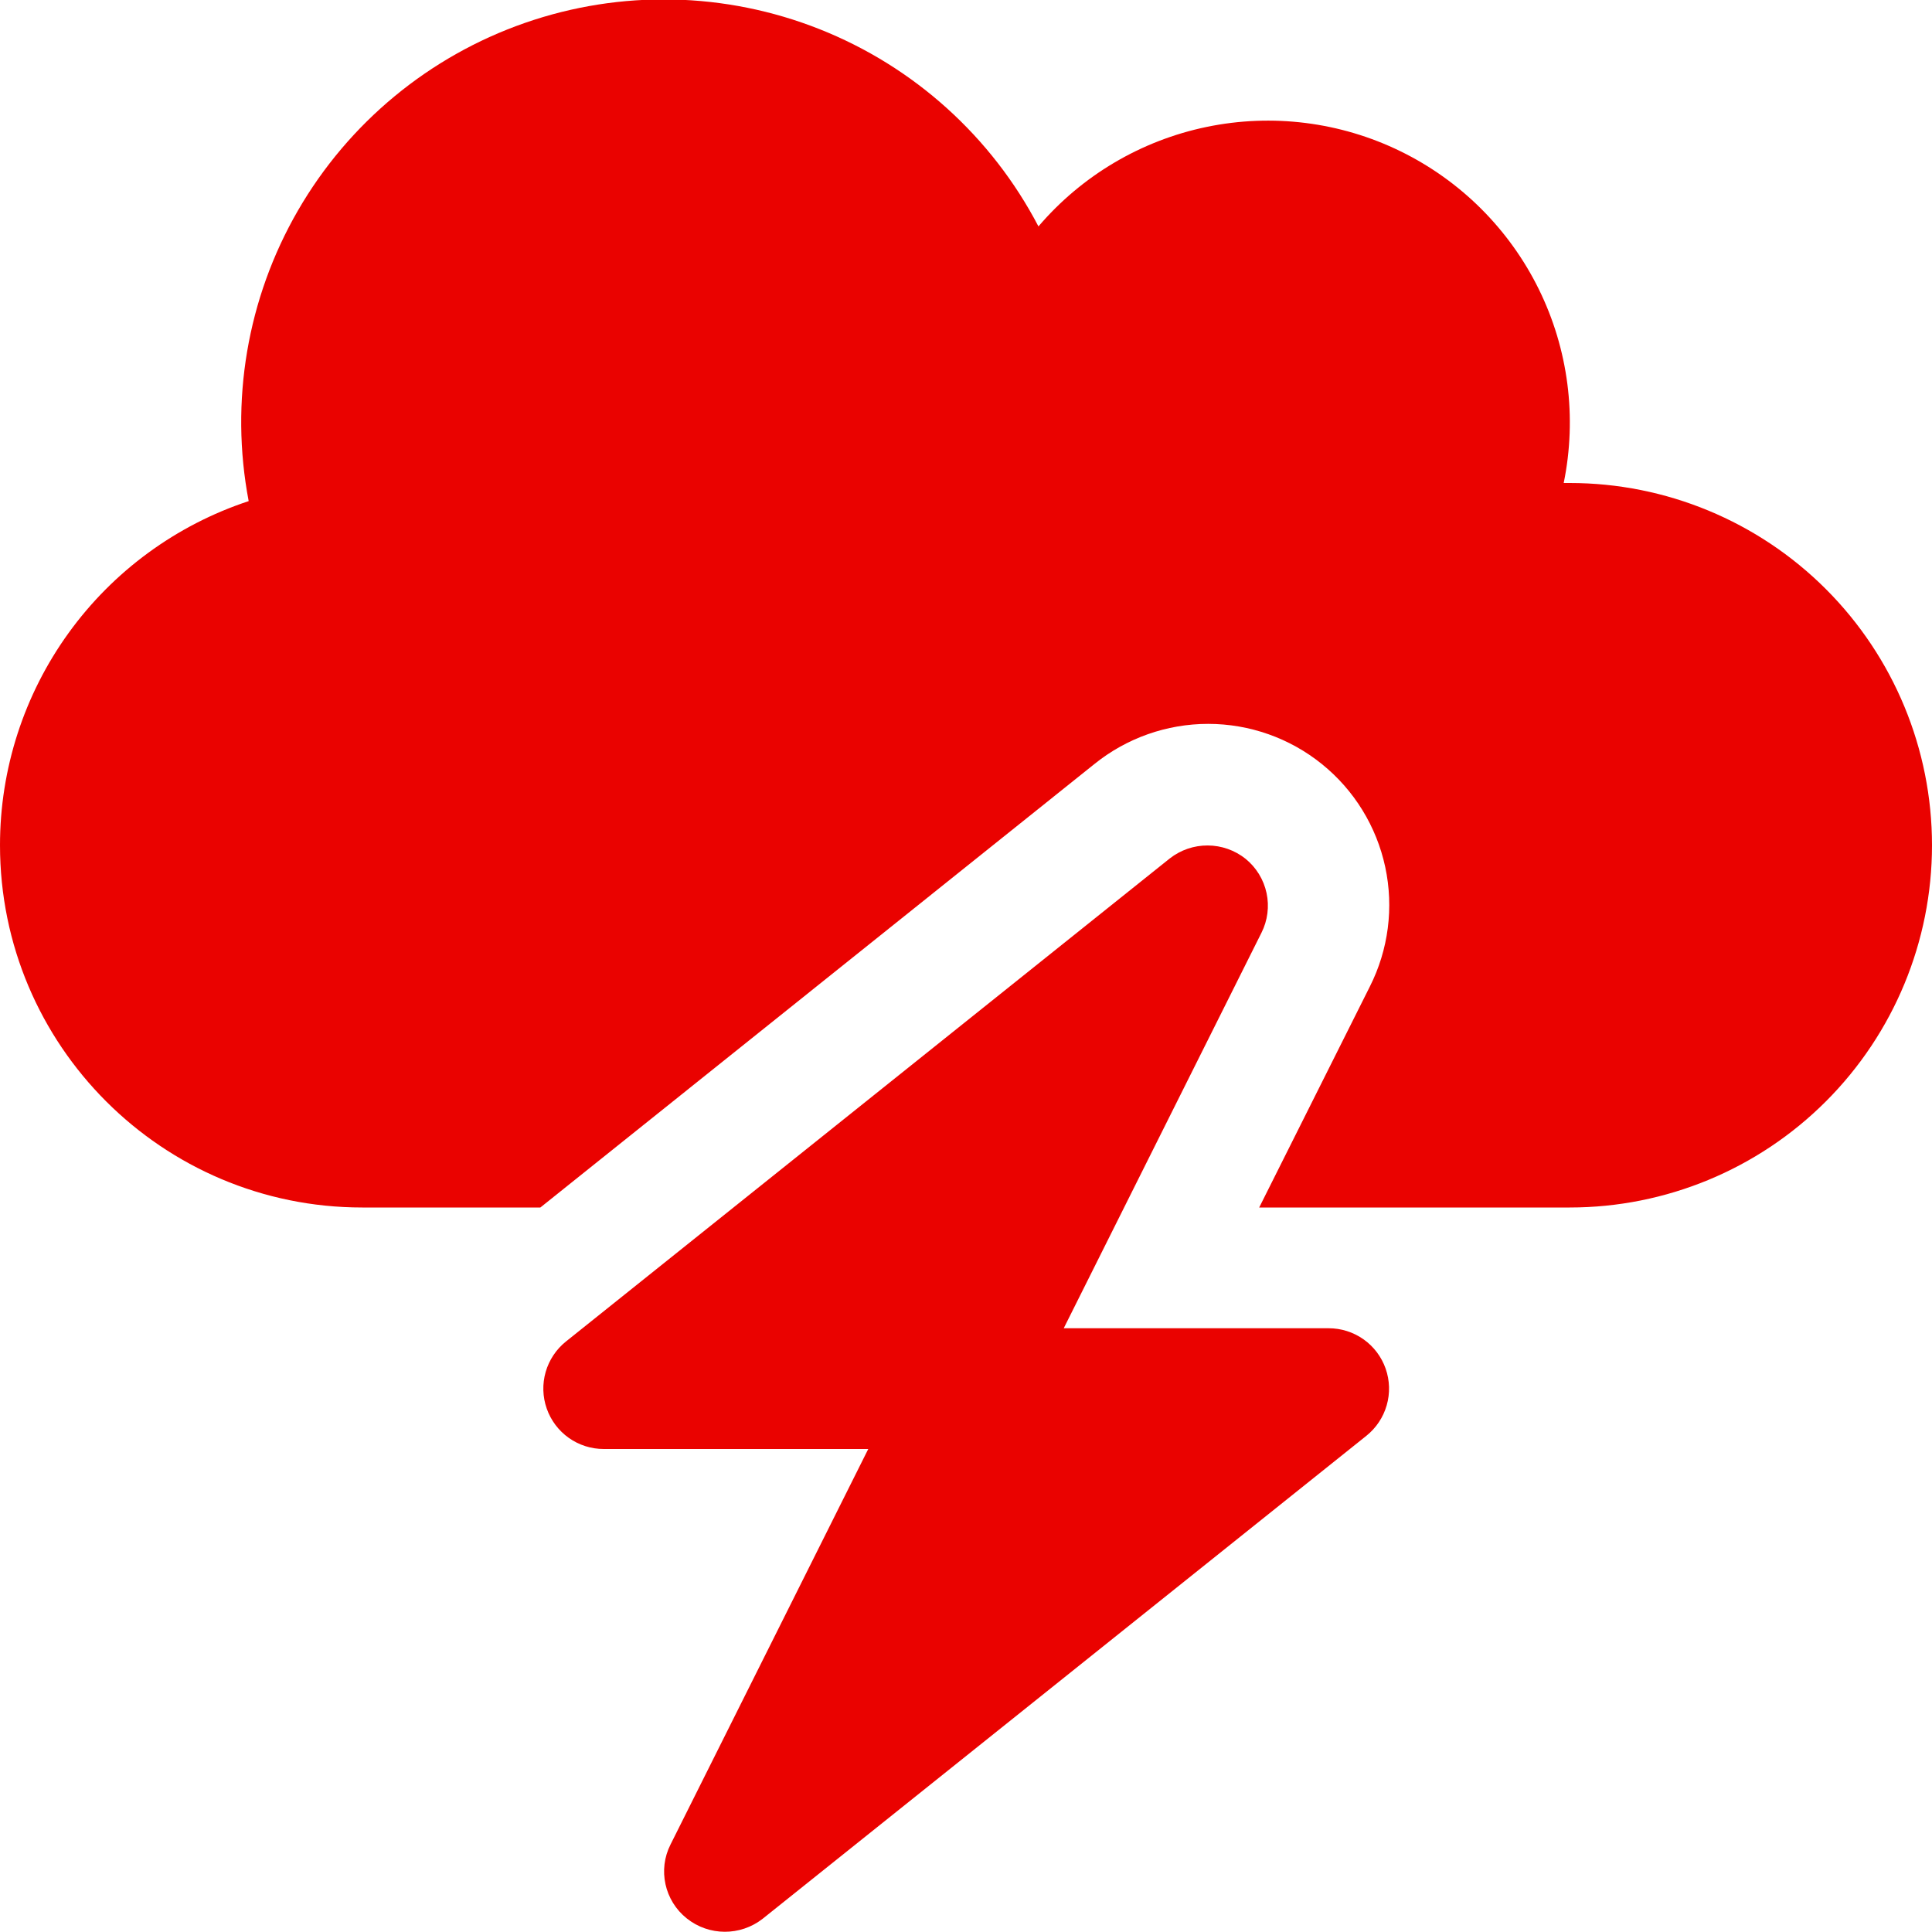 <svg xmlns="http://www.w3.org/2000/svg" width="126" height="126" viewBox="0 0 126 126" fill="none"><g clip-path="url(#clip0_65_289)"><path d="M2.14019e-06 55.125C2.14019e-06 68.168 10.582 78.75 23.625 78.75H35.241L71.367 49.834C73.469 48.136 76.09 47.209 78.792 47.209C81.494 47.21 84.115 48.136 86.216 49.835C88.318 51.533 89.774 53.901 90.341 56.543C90.908 59.185 90.552 61.942 89.332 64.353L82.121 78.75H102.375C108.641 78.75 114.65 76.261 119.08 71.83C123.511 67.4 126 61.391 126 55.125C126 48.859 123.511 42.85 119.08 38.42C114.65 33.989 108.641 31.5 102.375 31.5H101.981C102.856 27.224 102.285 22.778 100.358 18.862C98.43 14.945 95.257 11.781 91.335 9.865C87.413 7.949 82.965 7.391 78.692 8.278C74.418 9.165 70.56 11.447 67.725 14.766C64.664 8.904 59.597 4.338 53.45 1.902C47.303 -0.535 40.484 -0.681 34.239 1.492C27.993 3.664 22.736 8.01 19.428 13.735C16.12 19.461 14.98 26.185 16.218 32.681C11.497 34.24 7.388 37.248 4.476 41.278C1.564 45.308 -0.002 50.153 2.14019e-06 55.125ZM81.236 56.011C80.534 55.45 79.664 55.143 78.767 55.139C77.869 55.134 76.996 55.433 76.289 55.986L36.914 87.486C36.276 87.996 35.813 88.691 35.587 89.476C35.362 90.26 35.386 91.096 35.657 91.866C35.927 92.636 36.43 93.304 37.096 93.776C37.762 94.248 38.559 94.501 39.375 94.5H56.626L43.731 120.291C42.894 121.939 43.337 123.957 44.789 125.114C46.241 126.271 48.284 126.271 49.736 125.139L89.111 93.639C89.748 93.129 90.212 92.434 90.437 91.649C90.663 90.865 90.638 90.029 90.368 89.259C90.098 88.489 89.595 87.821 88.929 87.349C88.262 86.877 87.466 86.624 86.65 86.625H69.374L82.269 60.834C82.672 60.033 82.789 59.118 82.601 58.241C82.413 57.364 81.931 56.577 81.236 56.011Z" fill="#EA0200"></path></g><defs><clipPath id="clip0_65_289"><rect width="126" height="126" fill="white"></rect></clipPath></defs></svg>